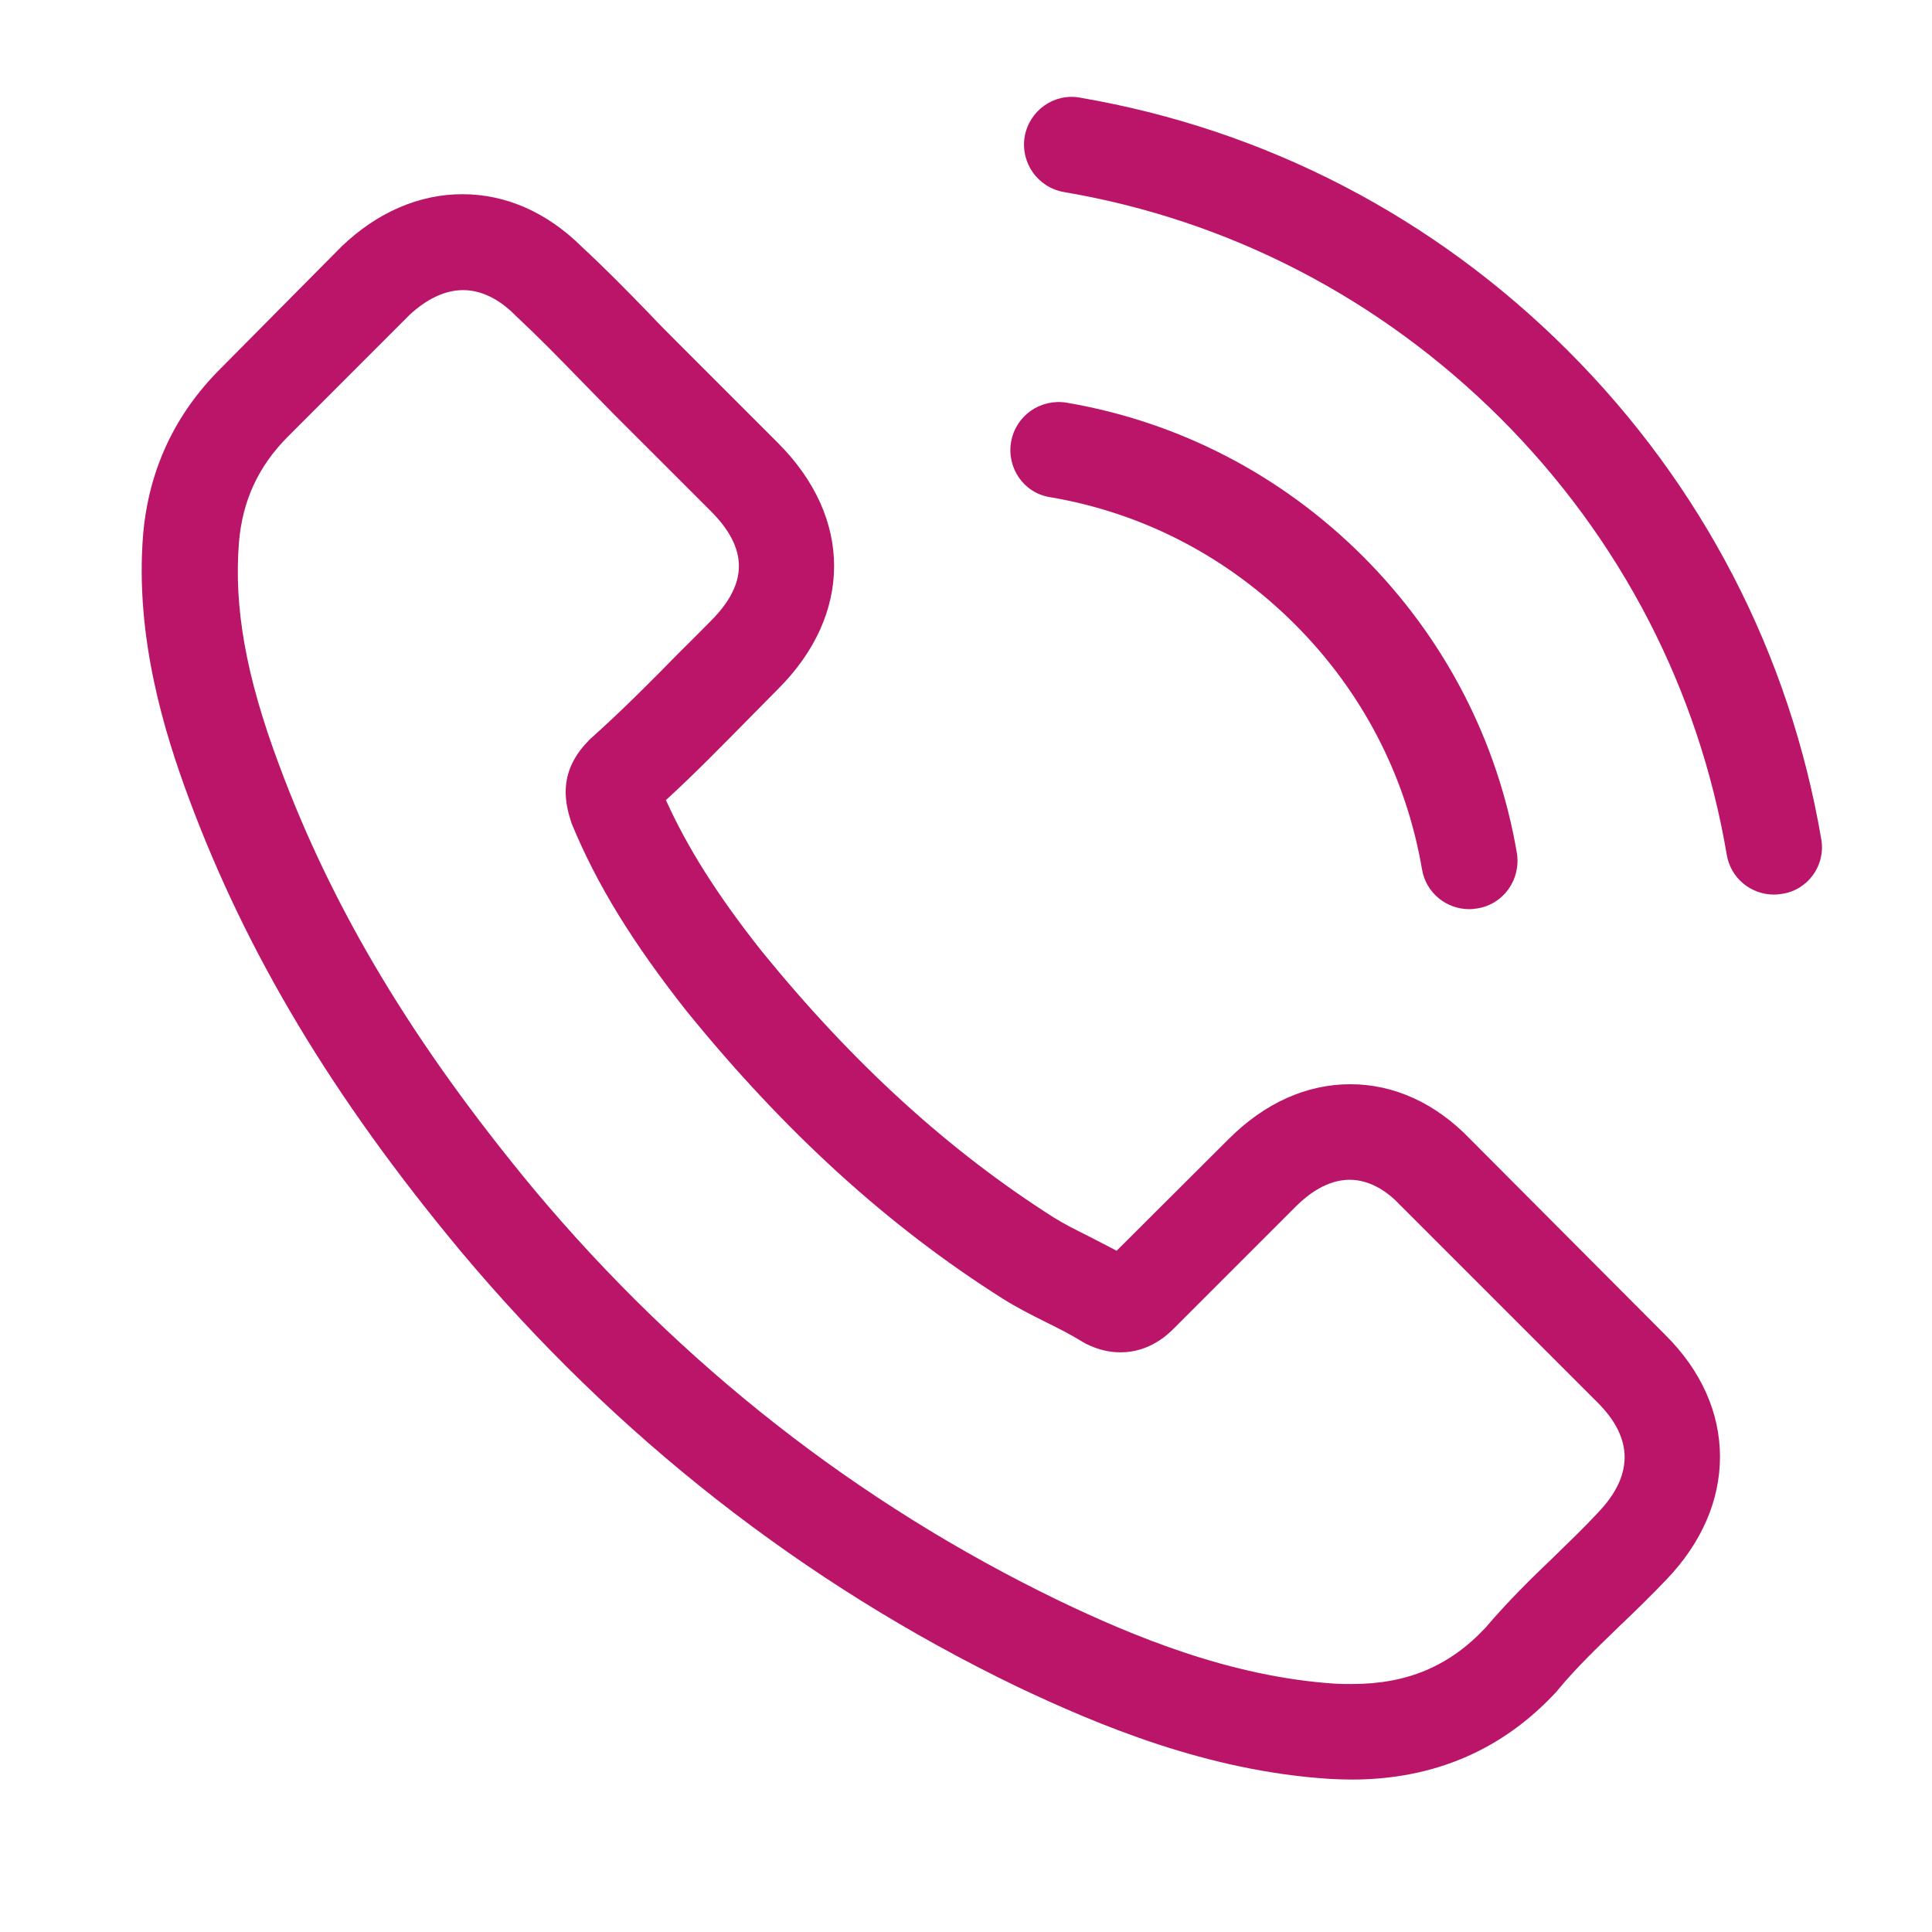 <svg width="31" height="31" viewBox="0 0 31 31" fill="none" xmlns="http://www.w3.org/2000/svg">
<path d="M23.592 18.28C23.04 17.704 22.373 17.397 21.666 17.397C20.965 17.397 20.293 17.699 19.717 18.274L17.917 20.069C17.768 19.989 17.62 19.916 17.478 19.841C17.273 19.739 17.079 19.642 16.914 19.539C15.227 18.468 13.694 17.072 12.224 15.265C11.511 14.365 11.033 13.607 10.685 12.838C11.152 12.411 11.585 11.966 12.007 11.539C12.167 11.379 12.326 11.214 12.486 11.054C13.683 9.858 13.683 8.308 12.486 7.111L10.93 5.555C10.754 5.379 10.571 5.196 10.4 5.014C10.058 4.661 9.699 4.296 9.329 3.954C8.776 3.407 8.115 3.116 7.42 3.116C6.725 3.116 6.052 3.407 5.482 3.954C5.477 3.96 5.477 3.96 5.471 3.965L3.533 5.92C2.804 6.649 2.388 7.538 2.297 8.57C2.16 10.234 2.65 11.784 3.026 12.798C3.949 15.288 5.329 17.596 7.386 20.069C9.882 23.05 12.885 25.403 16.315 27.061C17.626 27.683 19.375 28.418 21.33 28.543C21.45 28.549 21.575 28.554 21.689 28.554C23.005 28.554 24.111 28.081 24.977 27.141C24.983 27.13 24.994 27.124 25 27.113C25.296 26.754 25.638 26.429 25.997 26.081C26.242 25.848 26.493 25.603 26.738 25.346C27.302 24.759 27.598 24.075 27.598 23.375C27.598 22.668 27.296 21.99 26.721 21.42L23.592 18.28ZM25.632 24.28C25.627 24.286 25.627 24.28 25.632 24.28C25.41 24.52 25.182 24.736 24.937 24.976C24.567 25.329 24.191 25.7 23.837 26.116C23.262 26.731 22.584 27.021 21.695 27.021C21.609 27.021 21.518 27.021 21.433 27.016C19.74 26.908 18.167 26.247 16.988 25.682C13.762 24.121 10.93 21.904 8.577 19.095C6.633 16.753 5.334 14.587 4.474 12.262C3.944 10.843 3.75 9.738 3.835 8.695C3.892 8.028 4.149 7.476 4.622 7.003L6.565 5.059C6.844 4.797 7.141 4.655 7.431 4.655C7.79 4.655 8.081 4.871 8.263 5.054C8.269 5.059 8.275 5.065 8.28 5.071C8.628 5.396 8.958 5.732 9.306 6.091C9.483 6.273 9.665 6.456 9.847 6.644L11.403 8.199C12.007 8.803 12.007 9.362 11.403 9.966C11.238 10.131 11.078 10.296 10.913 10.456C10.434 10.946 9.979 11.402 9.483 11.846C9.471 11.858 9.46 11.863 9.454 11.875C8.964 12.365 9.055 12.844 9.158 13.168C9.164 13.185 9.169 13.203 9.175 13.22C9.58 14.2 10.149 15.123 11.016 16.223L11.021 16.229C12.594 18.166 14.252 19.676 16.082 20.833C16.315 20.981 16.555 21.101 16.783 21.215C16.988 21.317 17.181 21.414 17.347 21.517C17.369 21.528 17.392 21.545 17.415 21.557C17.609 21.654 17.791 21.699 17.979 21.699C18.452 21.699 18.749 21.403 18.845 21.306L20.794 19.357C20.988 19.163 21.296 18.93 21.655 18.93C22.008 18.93 22.299 19.152 22.475 19.346C22.481 19.351 22.481 19.351 22.487 19.357L25.627 22.497C26.214 23.078 26.214 23.677 25.632 24.28Z" fill="#BB156A"/>
<path d="M16.845 7.977C18.338 8.228 19.694 8.935 20.777 10.017C21.86 11.1 22.561 12.456 22.817 13.949C22.88 14.325 23.205 14.588 23.575 14.588C23.621 14.588 23.661 14.582 23.706 14.576C24.128 14.508 24.407 14.109 24.339 13.687C24.031 11.881 23.176 10.234 21.871 8.929C20.566 7.624 18.919 6.769 17.113 6.461C16.691 6.393 16.298 6.672 16.224 7.088C16.15 7.504 16.424 7.909 16.845 7.977Z" fill="#BB156A"/>
<path d="M29.223 13.465C28.716 10.49 27.314 7.784 25.16 5.629C23.006 3.475 20.299 2.074 17.324 1.566C16.908 1.492 16.515 1.777 16.441 2.193C16.373 2.615 16.652 3.008 17.073 3.082C19.729 3.532 22.151 4.792 24.077 6.712C26.003 8.638 27.257 11.06 27.707 13.716C27.77 14.092 28.095 14.354 28.465 14.354C28.511 14.354 28.55 14.348 28.596 14.342C29.012 14.28 29.297 13.881 29.223 13.465Z" fill="#BB156A"/>
</svg>
